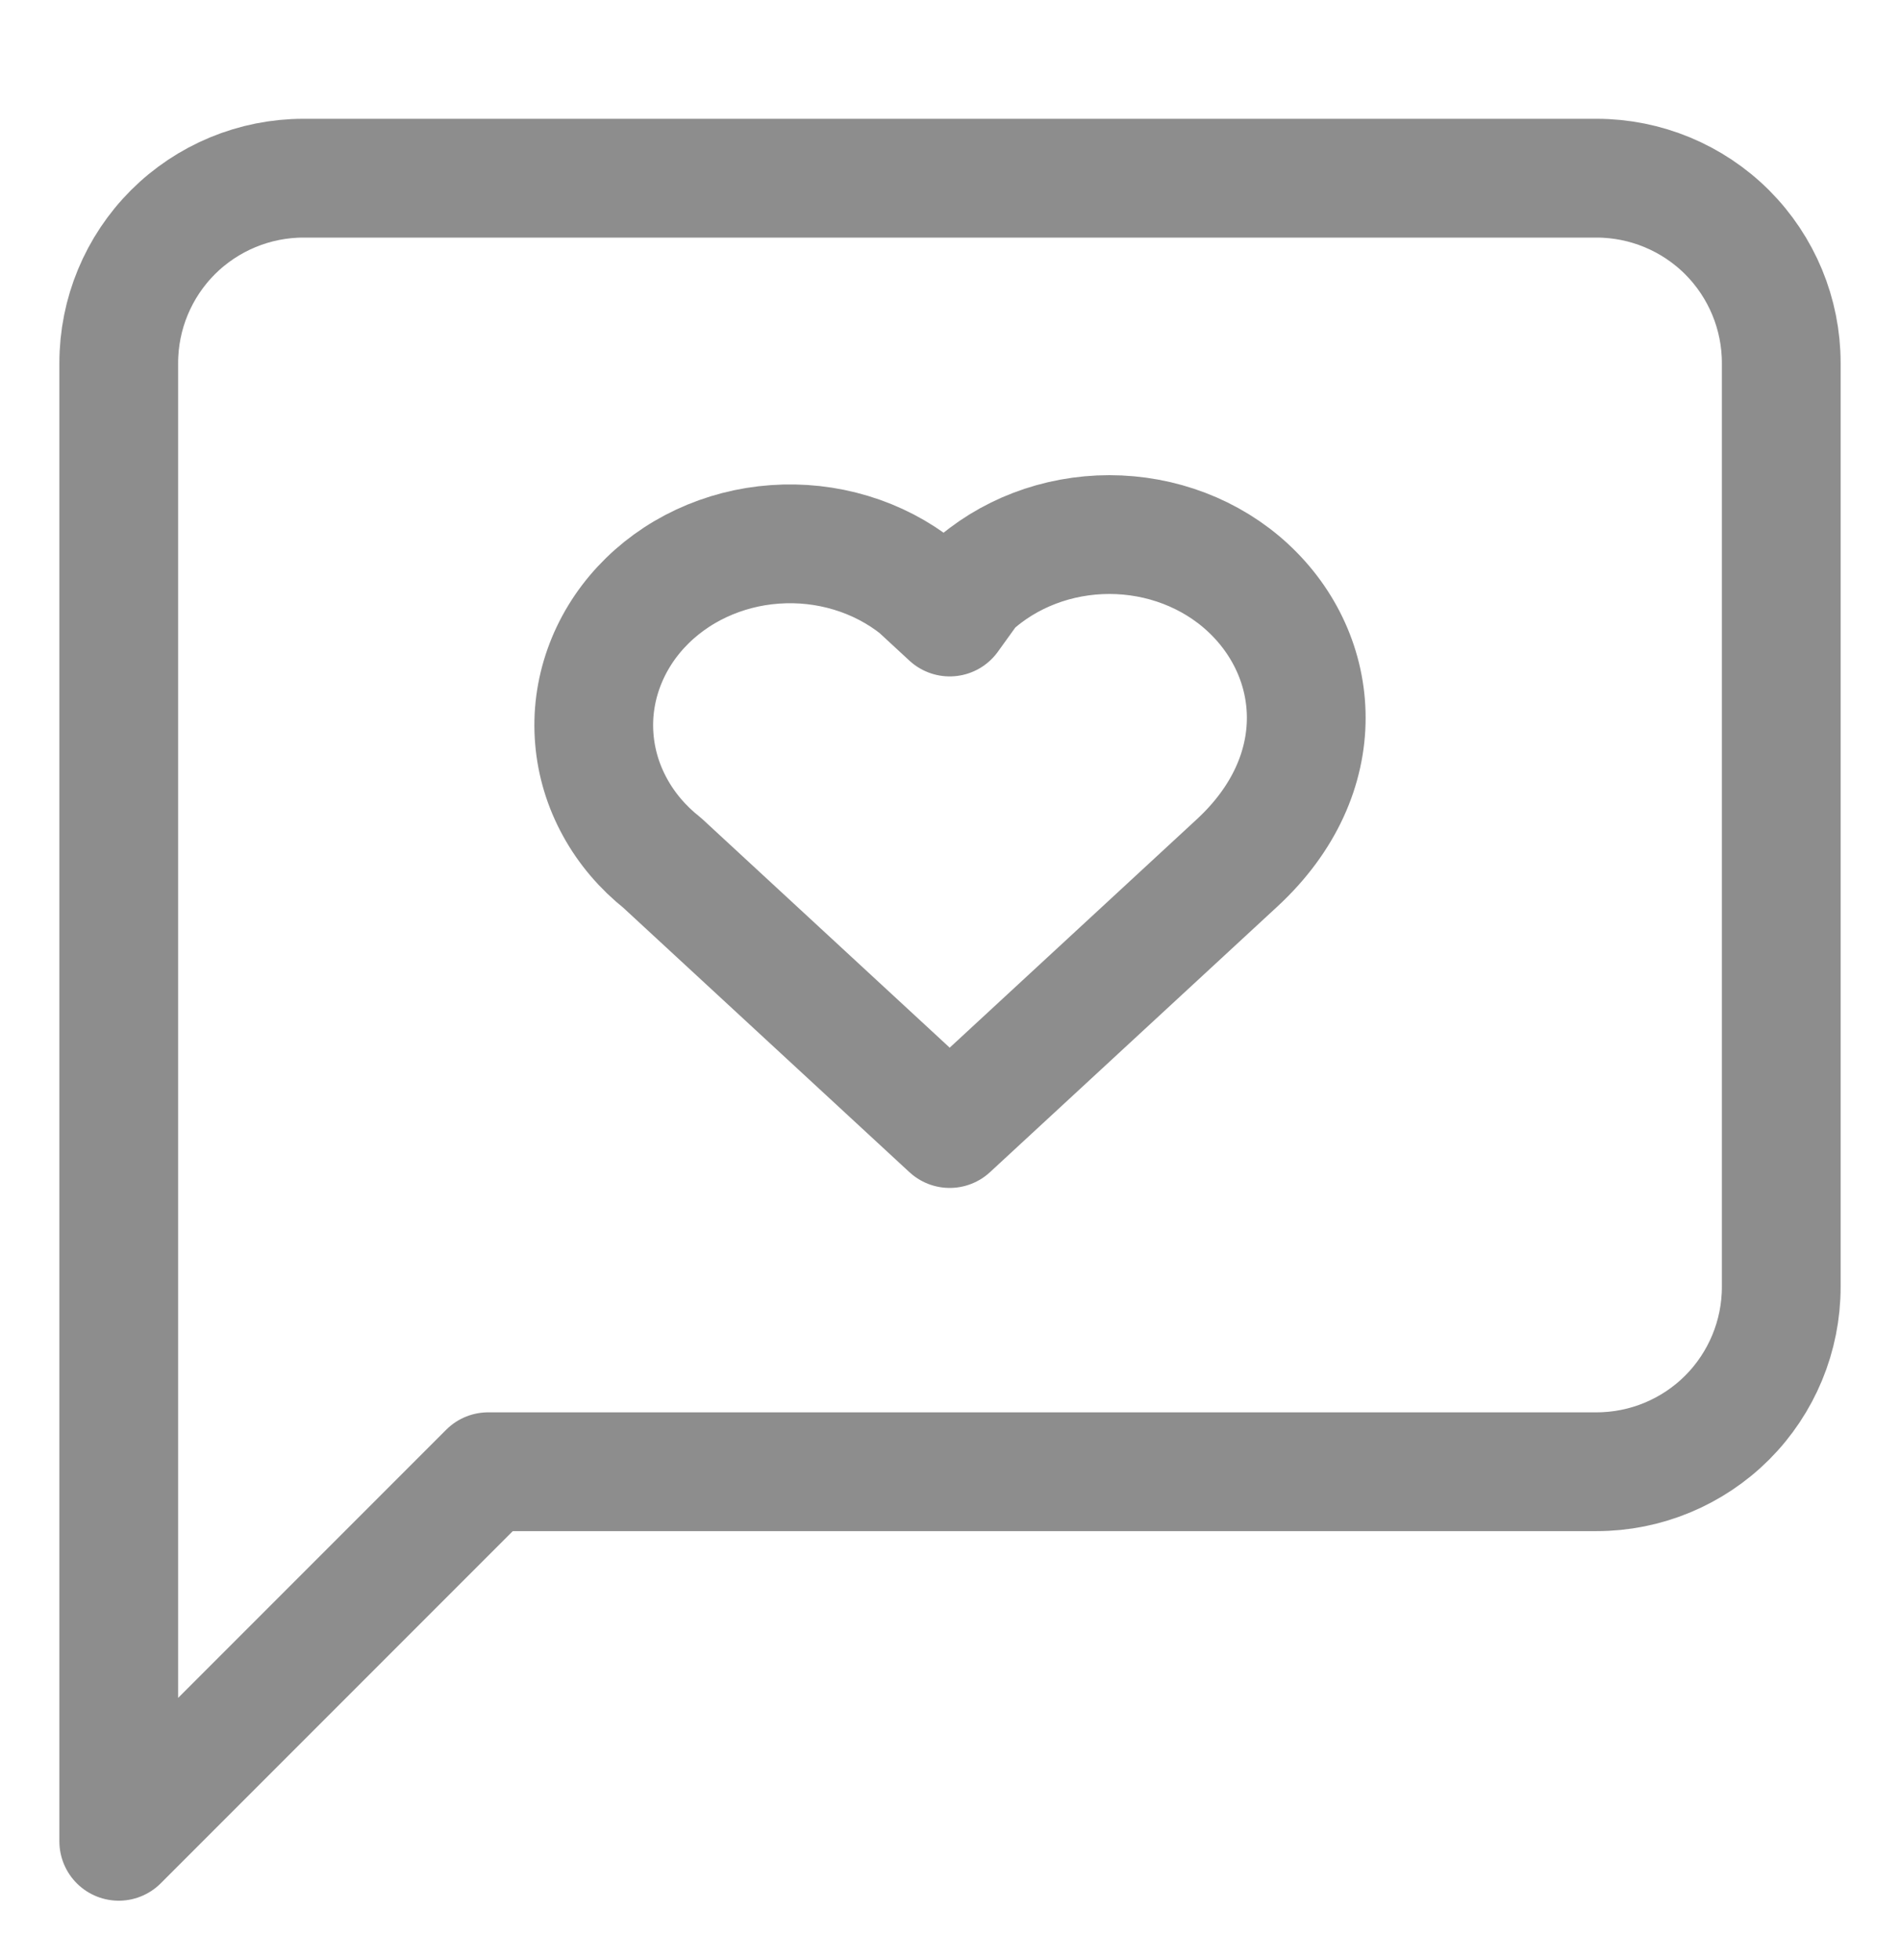 <svg width="32" height="33" viewBox="0 0 32 33" fill="none" xmlns="http://www.w3.org/2000/svg">
<path fill-rule="evenodd" clip-rule="evenodd" d="M29.089 23.867C29.672 23.283 30 22.492 30 21.667V6.111C30 5.286 29.672 4.495 29.089 3.911C28.505 3.328 27.714 3 26.889 3H5.111C4.286 3 3.495 3.328 2.911 3.911C2.328 4.495 2 5.286 2 6.111V31L8.222 24.778H26.889C27.714 24.778 28.505 24.45 29.089 23.867ZM18.684 9C19.557 9 20.396 9.32 21.014 9.891C22.269 11.05 22.448 13.038 20.835 14.528L15.995 19L11.154 14.528C10.825 14.267 10.554 13.949 10.358 13.591C10.161 13.233 10.043 12.844 10.01 12.444C9.976 12.044 10.029 11.642 10.164 11.261C10.299 10.88 10.513 10.527 10.796 10.222C11.078 9.918 11.423 9.667 11.81 9.486C12.197 9.305 12.619 9.195 13.052 9.165C13.485 9.134 13.92 9.182 14.333 9.307C14.745 9.431 15.127 9.63 15.457 9.891L15.995 10.388L16.353 9.891C16.971 9.32 17.81 9 18.684 9Z" stroke="#8D8D8D" stroke-width="2" stroke-linecap="round" stroke-linejoin="round"/>
</svg>
